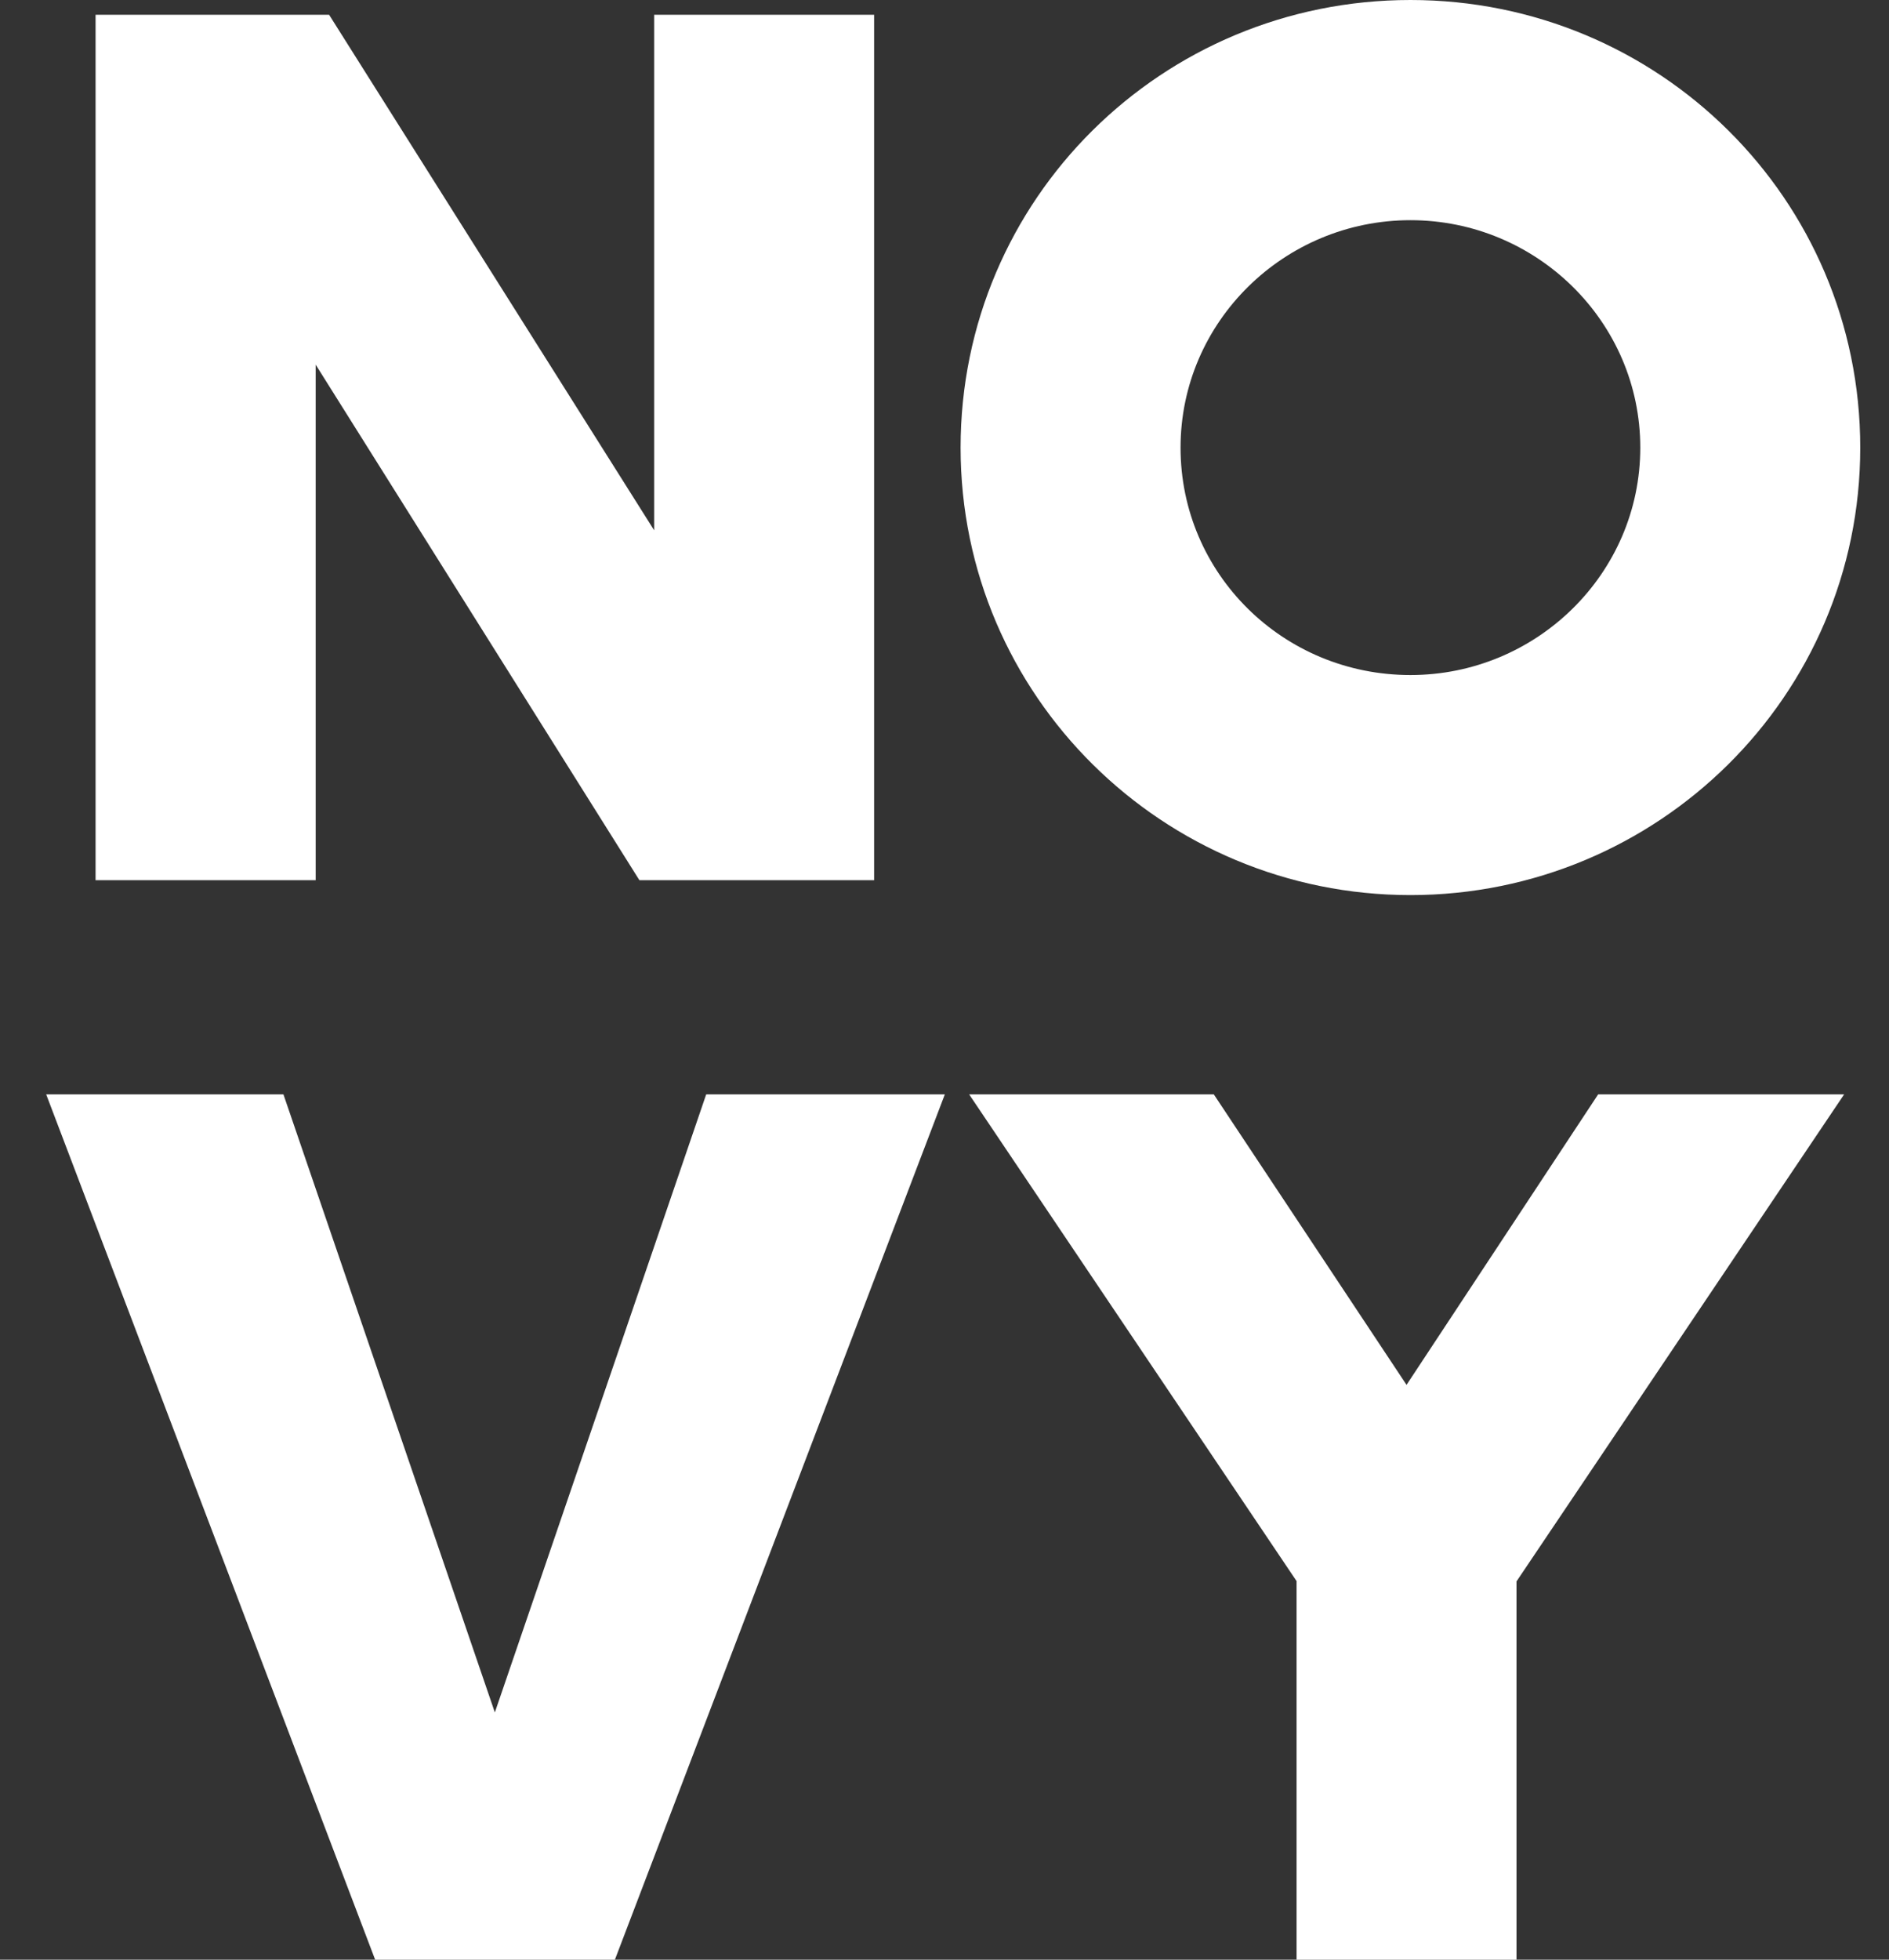 <svg width="27" height="28" viewBox="0 0 27 28" fill="none" xmlns="http://www.w3.org/2000/svg">
<rect x="0" y="0" width="27" height="28" fill="#333333" stroke="none"/>
<g clip-path="url(#clip0_683_8772)">
<path d="M1.366 0.211H4.704L9.35 7.577V0.211H12.494V12.576H9.139L4.512 5.21V12.576H1.366V0.211Z" fill="white"/>
<path d="M13.73 6.396C13.73 2.844 16.61 0 20.16 0C23.709 0 26.589 2.844 26.589 6.396C26.589 9.948 23.692 12.789 20.16 12.789C16.627 12.789 13.73 9.945 13.73 6.396ZM20.16 9.645C21.962 9.645 23.445 8.196 23.445 6.396C23.445 4.596 21.962 3.146 20.16 3.146C18.357 3.146 16.874 4.596 16.874 6.396C16.874 8.196 18.34 9.645 20.16 9.645Z" fill="white"/>
<path d="M0.66 15.636H4.051L7.073 24.467L10.094 15.636H13.505L8.789 28H5.362L0.66 15.636Z" fill="white"/>
<path d="M18.535 22.595L13.852 15.636H17.349L20.104 19.787L22.843 15.636H26.359L21.676 22.595V28H18.532V22.595H18.535Z" fill="white"/>
</g>
<defs>
<clipPath id="clip0_683_8772">
<rect width="25.929" height="28" fill="white" transform="translate(0.66)"/>
</clipPath>
</defs>
</svg>
